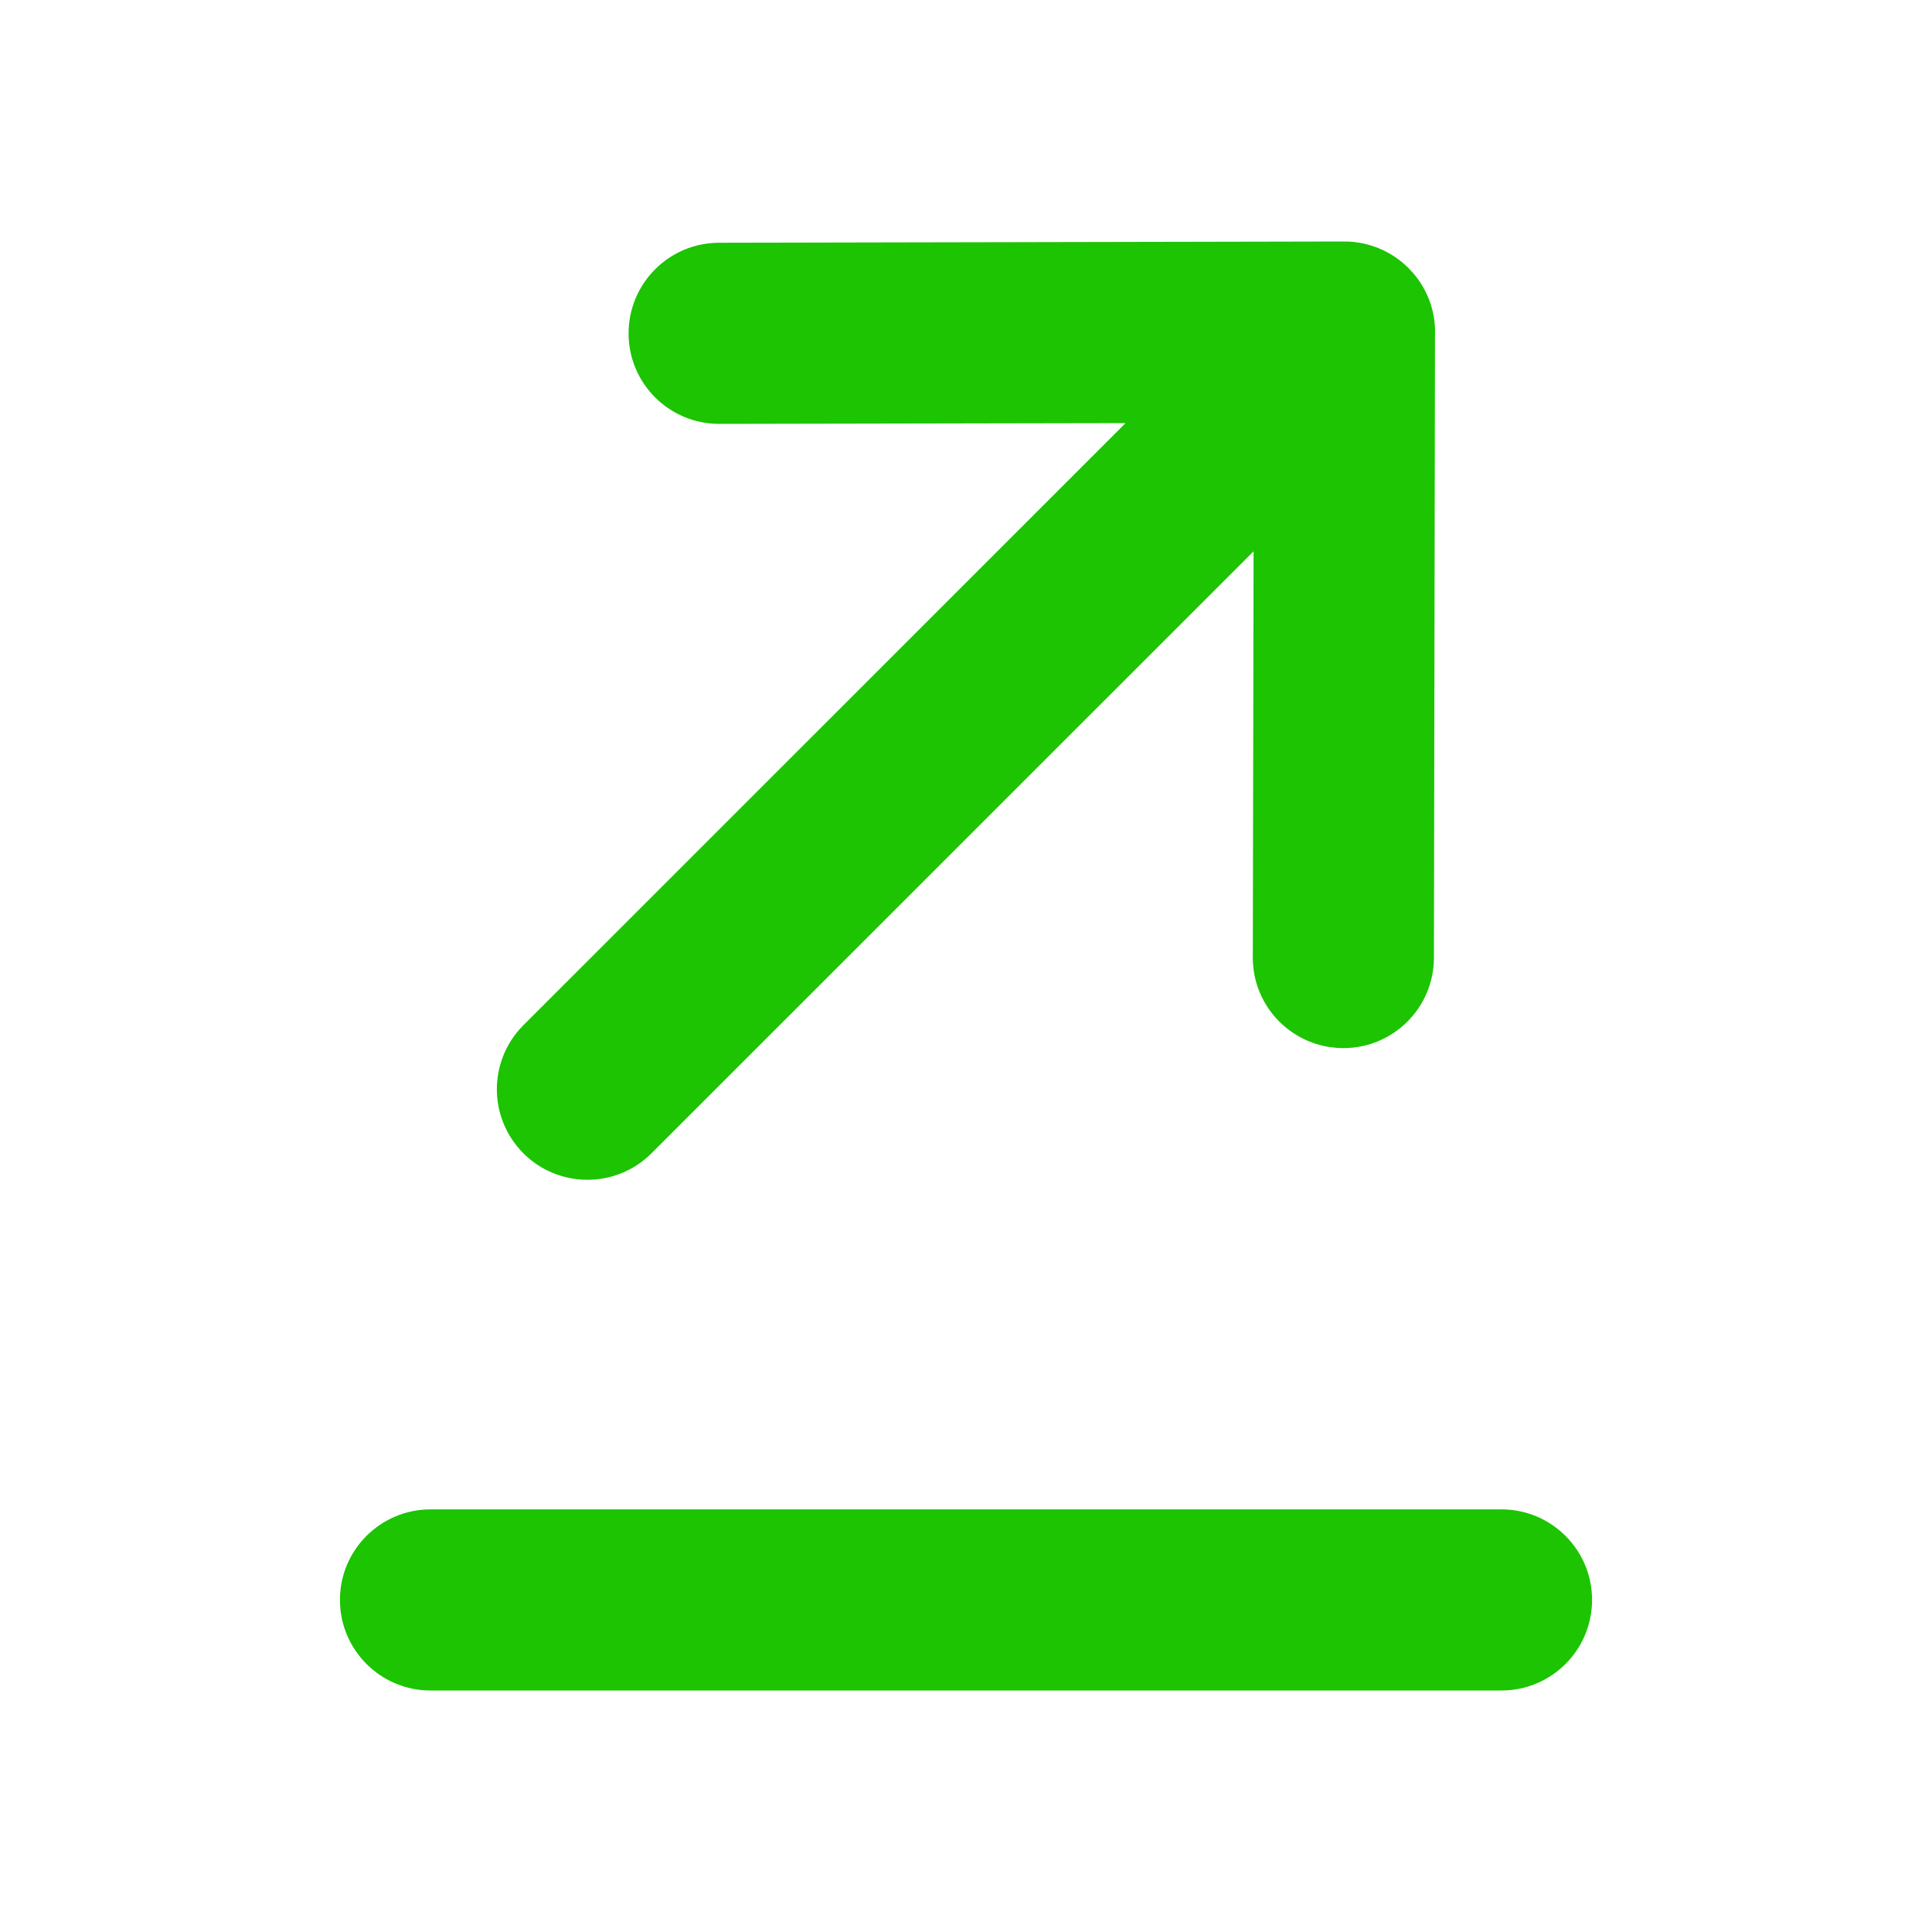 <svg width="20" height="20" viewBox="0 0 20 20" fill="none" xmlns="http://www.w3.org/2000/svg">
<path fill-rule="evenodd" clip-rule="evenodd" d="M6.081 12.213C5.841 12.213 5.601 12.122 5.418 11.939C5.052 11.572 5.052 10.98 5.418 10.613L11.652 4.38L7.446 4.388H7.444C6.928 4.388 6.508 3.97 6.507 3.453C6.506 2.935 6.925 2.514 7.443 2.513L13.916 2.5H13.918C14.166 2.5 14.404 2.599 14.581 2.775L14.584 2.779C14.777 2.973 14.867 3.229 14.855 3.482L14.844 9.915C14.843 10.432 14.423 10.85 13.907 10.85H13.906C13.387 10.849 12.968 10.429 12.969 9.912L12.977 5.707L6.744 11.939C6.561 12.122 6.321 12.213 6.081 12.213Z" fill="#1CC401"/>
<path fill-rule="evenodd" clip-rule="evenodd" d="M15.543 17.5H4.457C3.939 17.5 3.519 17.08 3.519 16.562C3.519 16.045 3.939 15.625 4.457 15.625H15.543C16.061 15.625 16.481 16.045 16.481 16.562C16.481 17.08 16.061 17.5 15.543 17.5Z" fill="#1CC401"/>
</svg>
